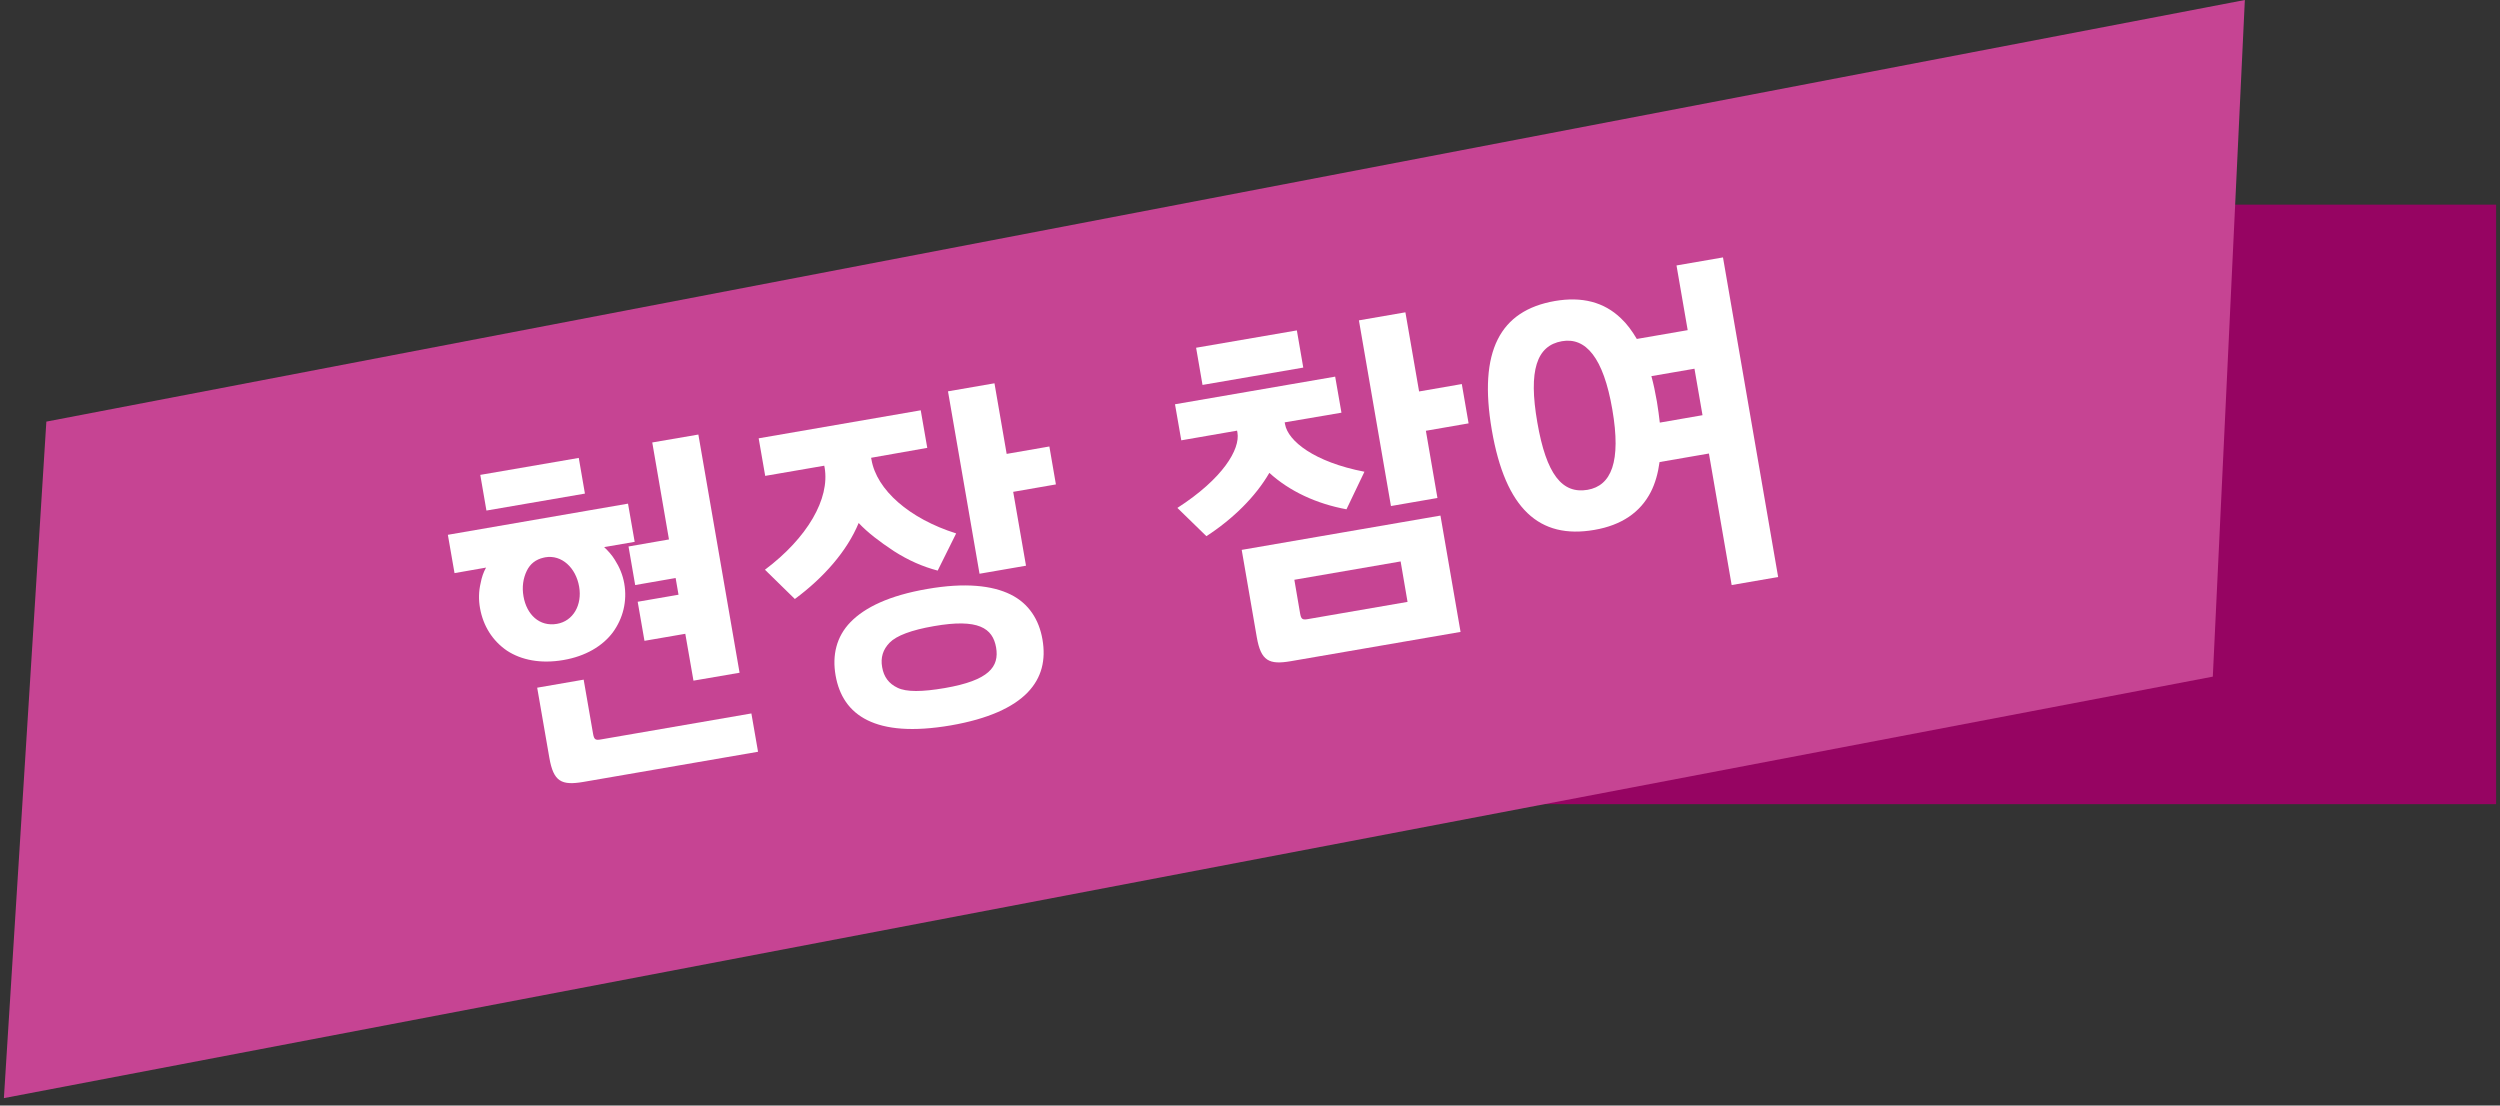 <svg width="199" height="88" viewBox="0 0 199 88" fill="none" xmlns="http://www.w3.org/2000/svg">
<rect x="0" y="0" width="199" height="88" fill="#333333" stroke="none"/>
<path d="M198.69 16.29H99.69V64.01H198.69V16.29Z" fill="#960462"/>
<path d="M176.14 53.86L0.31 87.41L3.69 33.56L178.69 0L176.14 53.86Z" fill="#C64493"/>
<path d="M38.26 46.41C38.34 45.97 38.48 45.55 38.69 45.18L36.18 45.62L35.65 42.57L49.99 40.09L50.52 43.13L48.09 43.55C48.42 43.86 48.72 44.2 48.94 44.56C49.31 45.14 49.57 45.76 49.69 46.44C49.94 47.86 49.59 49.23 48.78 50.34C47.96 51.43 46.61 52.24 44.84 52.54C43.04 52.85 41.49 52.54 40.35 51.79C39.21 51.01 38.46 49.83 38.21 48.41C38.09 47.75 38.1 47.08 38.26 46.41ZM38.23 37.8L46.07 36.45L46.56 39.29L38.72 40.64L38.23 37.8ZM43.27 44.39C42.65 44.53 42.2 44.88 41.93 45.44C41.64 46.04 41.54 46.73 41.67 47.47C41.92 48.92 42.94 49.9 44.33 49.66C45.63 49.44 46.35 48.15 46.1 46.7C45.84 45.19 44.71 44.14 43.41 44.36L43.27 44.39ZM60.34 59.84L46.44 62.24C44.69 62.54 44.06 62.22 43.73 60.33L42.76 54.74L46.46 54.1L47.21 58.42C47.29 58.86 47.39 58.94 47.83 58.86L59.81 56.79L60.34 59.84ZM54.55 50.45L51.3 51.01L50.76 47.9L54.01 47.34L53.78 46.01L50.56 46.57L50.03 43.5L53.25 42.94L51.92 35.22L55.59 34.59L58.87 53.55L55.2 54.18L54.55 50.45Z" fill="white"/>
<path d="M69.34 36.44L69.37 36.59C69.78 38.99 72.37 41.28 76.11 42.46L74.64 45.42C73.46 45.11 72.31 44.61 71.14 43.86C70.01 43.11 69.06 42.39 68.35 41.63C67.43 43.86 65.57 45.98 63.27 47.68L60.89 45.35C64.26 42.82 66.07 39.71 65.64 37.22L65.61 37.07L60.91 37.88L60.39 34.89L73.29 32.66L73.81 35.65L69.34 36.44ZM69.05 57.33C67.59 56.61 66.79 55.37 66.51 53.75C66.24 52.18 66.56 50.69 67.7 49.52C68.84 48.35 70.78 47.4 73.82 46.88C76.81 46.36 78.98 46.6 80.44 47.32C81.9 48.04 82.71 49.33 82.98 50.9C83.26 52.53 82.93 53.95 81.79 55.13C80.65 56.3 78.68 57.22 75.69 57.74C72.65 58.26 70.51 58.05 69.05 57.33ZM79.29 51.54C79.02 50 77.88 49.22 74.34 49.84C72.54 50.15 71.36 50.6 70.82 51.15C70.28 51.7 70.08 52.35 70.22 53.11C70.35 53.88 70.75 54.42 71.45 54.75C72.15 55.09 73.4 55.08 75.2 54.77C78.74 54.16 79.55 53.07 79.29 51.54ZM84.05 38.56L80.65 39.15L81.67 45.03L77.97 45.67L75.46 31.15L79.16 30.51L80.13 36.13L83.53 35.54L84.05 38.56Z" fill="white"/>
<path d="M102.26 33.62L102.29 33.77C102.52 35.1 104.61 36.78 108.61 37.55L107.18 40.54C104.79 40.1 102.64 39.1 101.04 37.64C99.94 39.54 98.14 41.31 96.03 42.68L93.72 40.43C97.34 38.1 98.73 35.76 98.5 34.43L98.47 34.28L94.03 35.05L93.53 32.18L106.28 29.98L106.78 32.85L102.26 33.62ZM95.21 27.68L103.23 26.3L103.74 29.26L95.72 30.64L95.21 27.68ZM102.75 52.63C101.01 52.93 100.37 52.61 100.04 50.72L98.84 43.77L114.66 41.04L116.26 50.3L102.75 52.63ZM111.49 44.69L103.03 46.15L103.49 48.84C103.57 49.28 103.67 49.36 104.11 49.28L112.04 47.91L111.49 44.69ZM108.17 25.5L111.87 24.86L112.96 31.16L116.36 30.57L116.9 33.7L113.5 34.29L114.42 39.64L110.72 40.28L108.17 25.5Z" fill="white"/>
<path d="M123.77 23.96C125.93 23.59 127.68 24.04 129.03 25.34C129.5 25.78 129.9 26.32 130.29 26.98L134.34 26.28L133.45 21.13L137.15 20.49L141.54 45.93L137.84 46.57L136.03 36.1L132.1 36.78C131.98 37.68 131.75 38.48 131.41 39.15C130.57 40.79 129.07 41.81 126.91 42.18C122.53 42.94 119.83 40.51 118.75 34.24C117.67 27.94 119.4 24.72 123.77 23.96ZM126.37 38.99C128.26 38.66 129.06 36.76 128.34 32.59C127.63 28.45 126.22 26.83 124.33 27.16C122.32 27.51 121.65 29.48 122.37 33.62C123.09 37.79 124.36 39.33 126.37 38.99ZM132.12 33.64L135.52 33.05L134.88 29.35L131.45 29.94C131.62 30.55 131.76 31.23 131.89 31.97C131.99 32.56 132.06 33.13 132.12 33.64Z" fill="white"/>
</svg>
